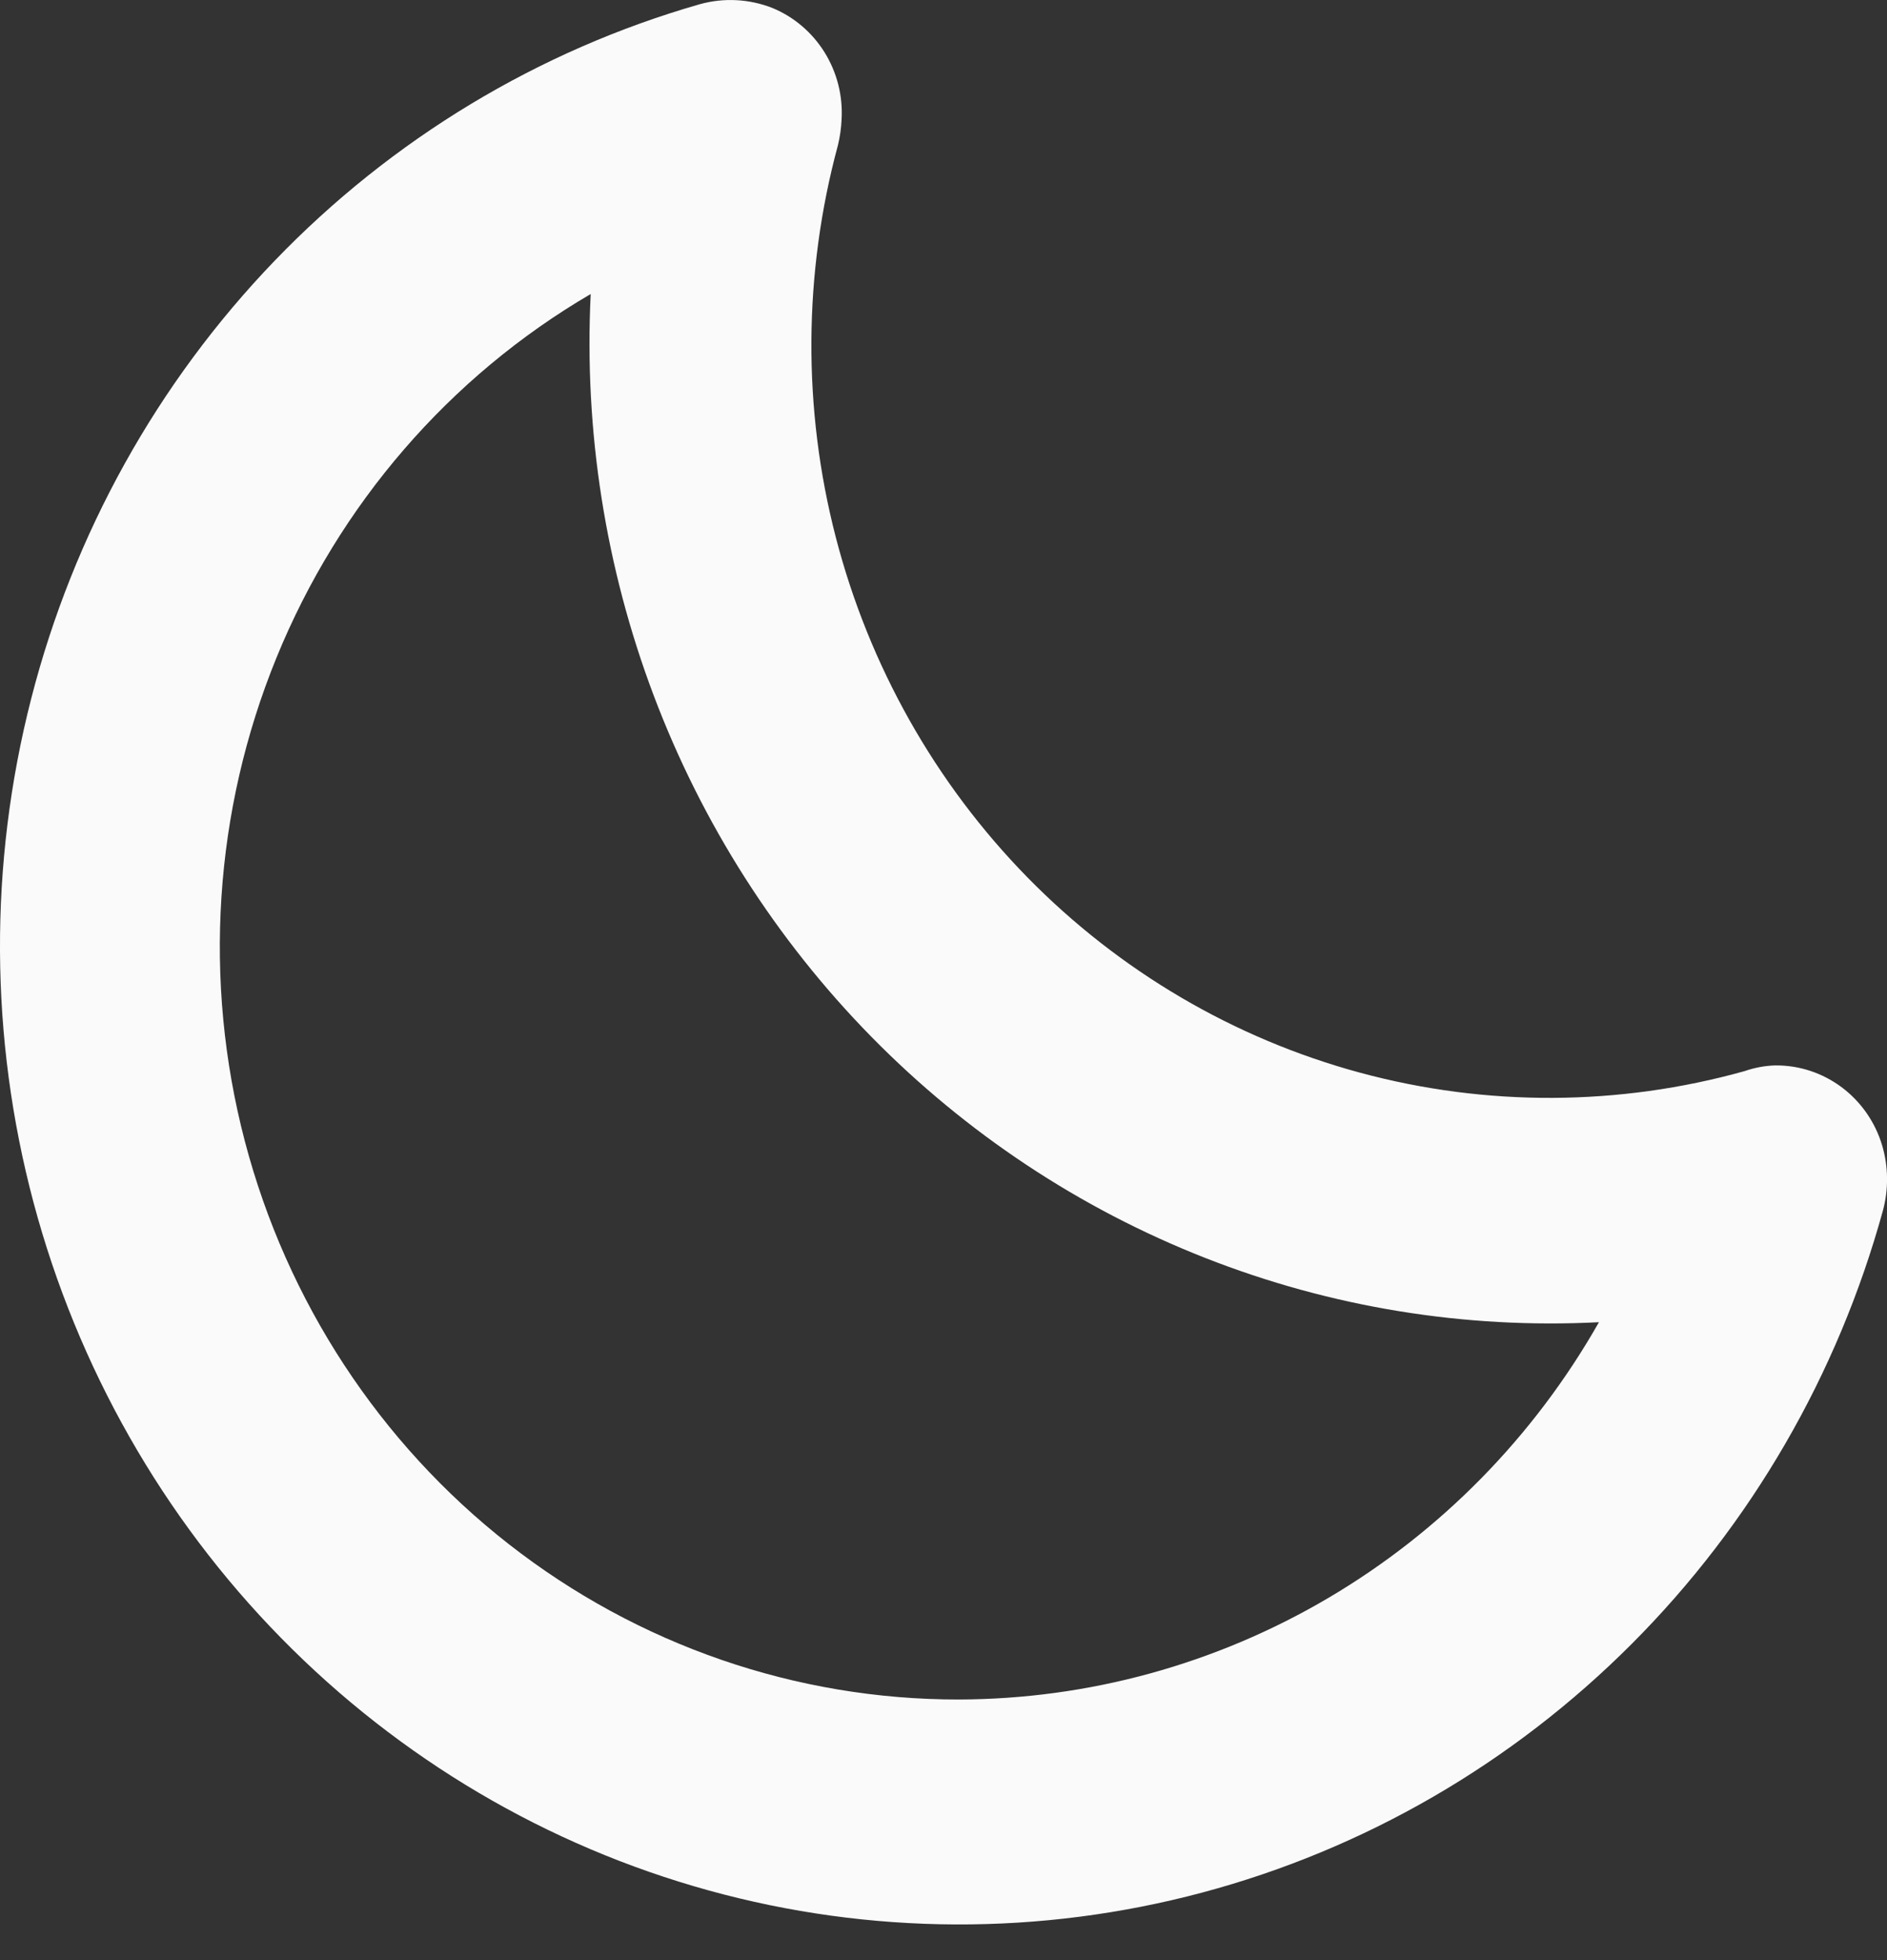 <svg width="26" height="27" viewBox="0 0 26 27" fill="none" xmlns="http://www.w3.org/2000/svg">
<rect x="0" y="0" width="26" height="27" fill="#333333" stroke="none"/>
<path d="M25.933 15.777C25.837 15.456 25.641 15.175 25.375 14.976C25.109 14.778 24.788 14.672 24.458 14.676C24.316 14.68 24.174 14.707 24.039 14.754C22.307 15.238 20.48 15.246 18.743 14.777C17.007 14.308 15.424 13.379 14.154 12.083C12.885 10.787 11.975 9.172 11.516 7.401C11.058 5.631 11.068 3.768 11.545 2.002C11.574 1.884 11.591 1.762 11.596 1.64C11.614 1.315 11.531 0.993 11.36 0.719C11.189 0.445 10.938 0.232 10.643 0.11C10.322 -0.016 9.97 -0.034 9.639 0.059C7.418 0.696 5.4 1.914 3.784 3.592C2.168 5.271 1.011 7.352 0.429 9.627C-0.154 11.903 -0.143 14.294 0.462 16.564C1.067 18.834 2.243 20.903 3.875 22.565C5.507 24.227 7.537 25.425 9.764 26.04C11.99 26.655 14.336 26.665 16.567 26.069C18.799 25.473 20.839 24.292 22.484 22.643C24.129 20.995 25.322 18.936 25.945 16.671C26.023 16.378 26.019 16.068 25.933 15.777V15.777ZM13.21 23.41C10.968 23.413 8.788 22.66 7.009 21.269C5.23 19.878 3.952 17.926 3.373 15.718C2.795 13.509 2.948 11.168 3.81 9.058C4.672 6.947 6.194 5.187 8.139 4.05C8.046 5.935 8.342 7.819 9.007 9.58C9.672 11.341 10.692 12.941 12.001 14.276C13.31 15.61 14.879 16.65 16.607 17.328C18.334 18.007 20.182 18.308 22.031 18.213C21.135 19.791 19.849 21.1 18.301 22.012C16.753 22.924 14.998 23.406 13.21 23.41V23.41Z" fill="#FAFAFA"/>
</svg>
